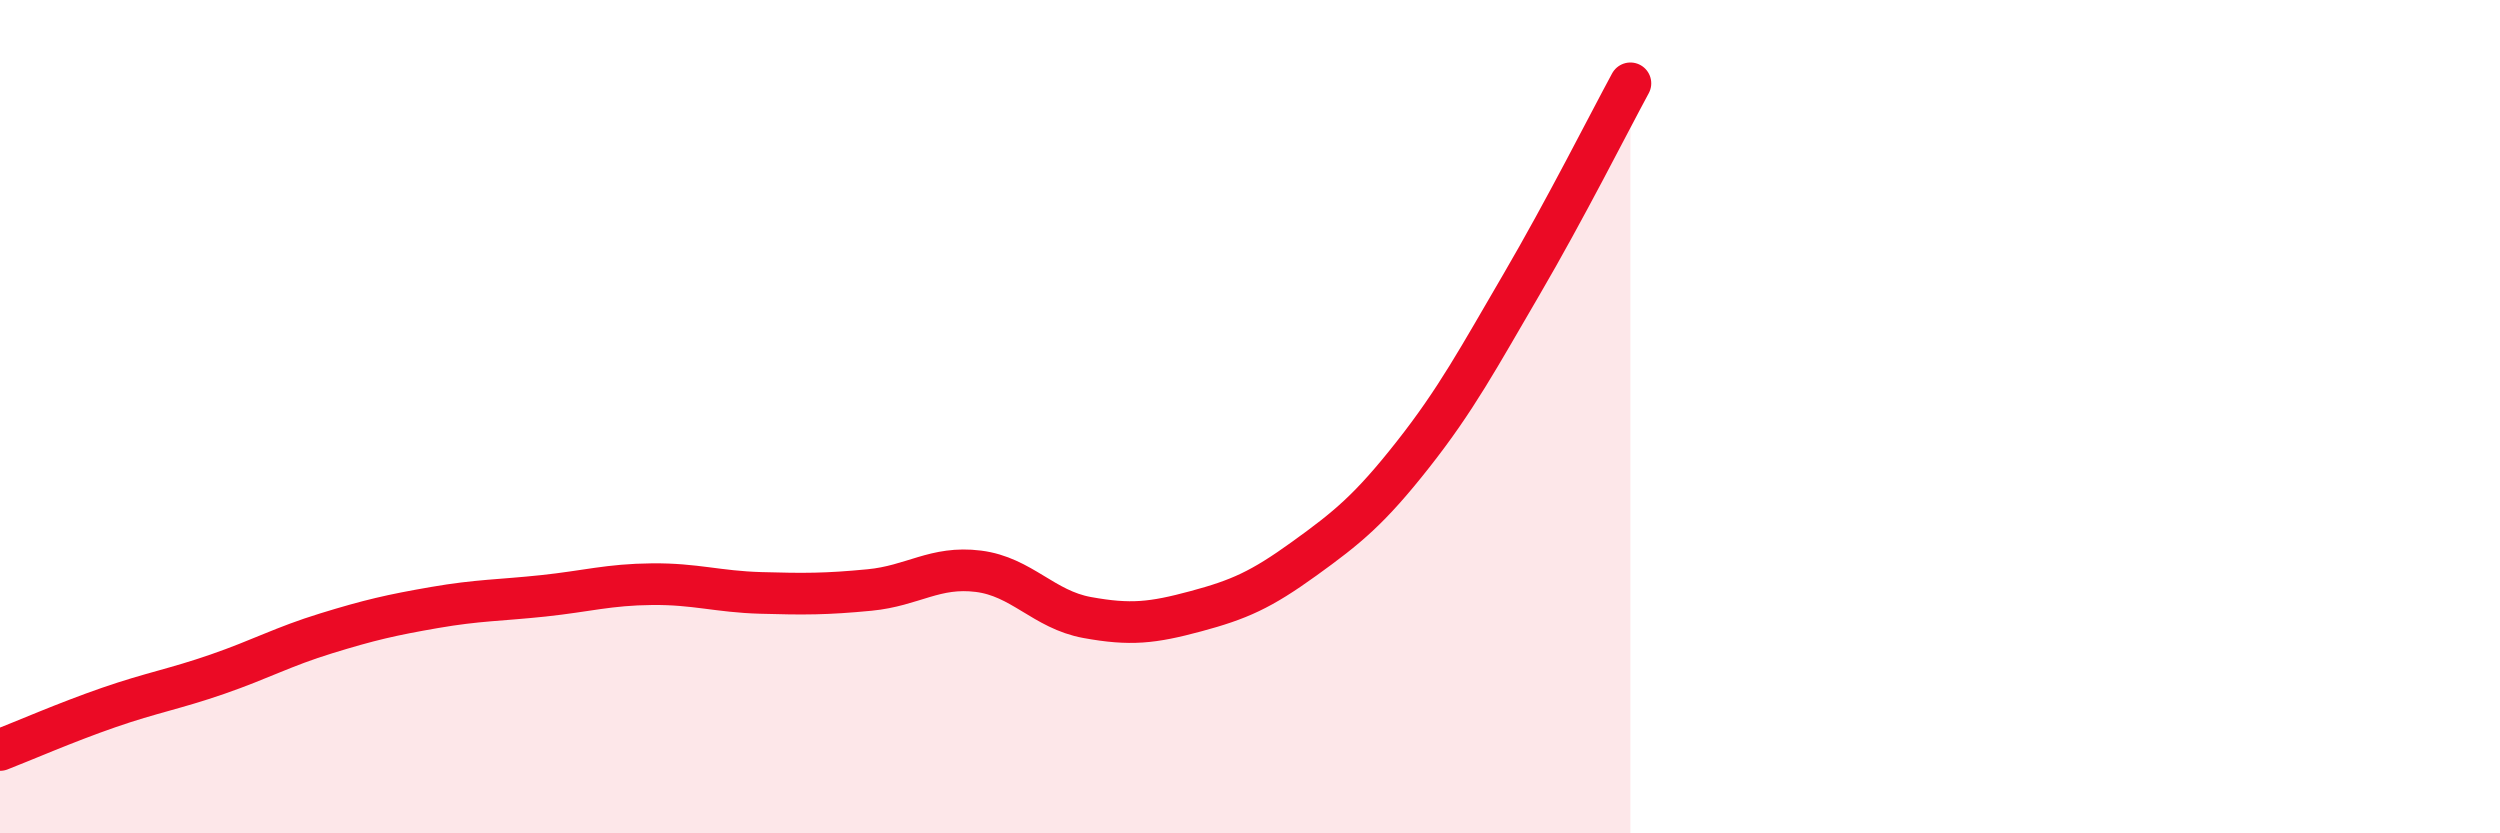 
    <svg width="60" height="20" viewBox="0 0 60 20" xmlns="http://www.w3.org/2000/svg">
      <path
        d="M 0,18 C 0.52,17.8 1.57,17.34 2.61,16.98 C 3.65,16.62 4.18,16.54 5.22,16.18 C 6.26,15.82 6.79,15.52 7.83,15.2 C 8.87,14.88 9.39,14.76 10.43,14.58 C 11.47,14.4 12,14.41 13.04,14.3 C 14.08,14.19 14.61,14.03 15.65,14.02 C 16.69,14.01 17.22,14.2 18.26,14.23 C 19.3,14.26 19.83,14.26 20.87,14.16 C 21.91,14.06 22.44,13.58 23.48,13.71 C 24.52,13.84 25.05,14.63 26.09,14.82 C 27.13,15.01 27.66,14.95 28.7,14.67 C 29.74,14.39 30.26,14.16 31.3,13.41 C 32.34,12.66 32.87,12.23 33.91,10.91 C 34.95,9.59 35.48,8.6 36.52,6.82 C 37.56,5.04 38.61,2.96 39.13,2L39.13 20L0 20Z"
        fill="#EB0A25"
        opacity="0.1"
        stroke-linecap="round"
        stroke-linejoin="round"
      />
      <path
        d="M 0,18 C 0.52,17.8 1.57,17.34 2.61,16.98 C 3.65,16.62 4.18,16.54 5.22,16.18 C 6.26,15.82 6.79,15.52 7.83,15.2 C 8.87,14.88 9.39,14.76 10.43,14.58 C 11.47,14.4 12,14.41 13.04,14.3 C 14.08,14.19 14.61,14.03 15.65,14.02 C 16.69,14.01 17.22,14.2 18.26,14.23 C 19.3,14.26 19.83,14.26 20.87,14.16 C 21.91,14.06 22.44,13.58 23.48,13.71 C 24.52,13.84 25.05,14.63 26.09,14.82 C 27.13,15.01 27.66,14.95 28.7,14.67 C 29.74,14.39 30.26,14.16 31.3,13.41 C 32.34,12.66 32.87,12.23 33.91,10.91 C 34.95,9.59 35.48,8.6 36.52,6.82 C 37.56,5.04 38.61,2.96 39.13,2"
        stroke="#EB0A25"
        stroke-width="1"
        fill="none"
        stroke-linecap="round"
        stroke-linejoin="round"
      />
    </svg>
  